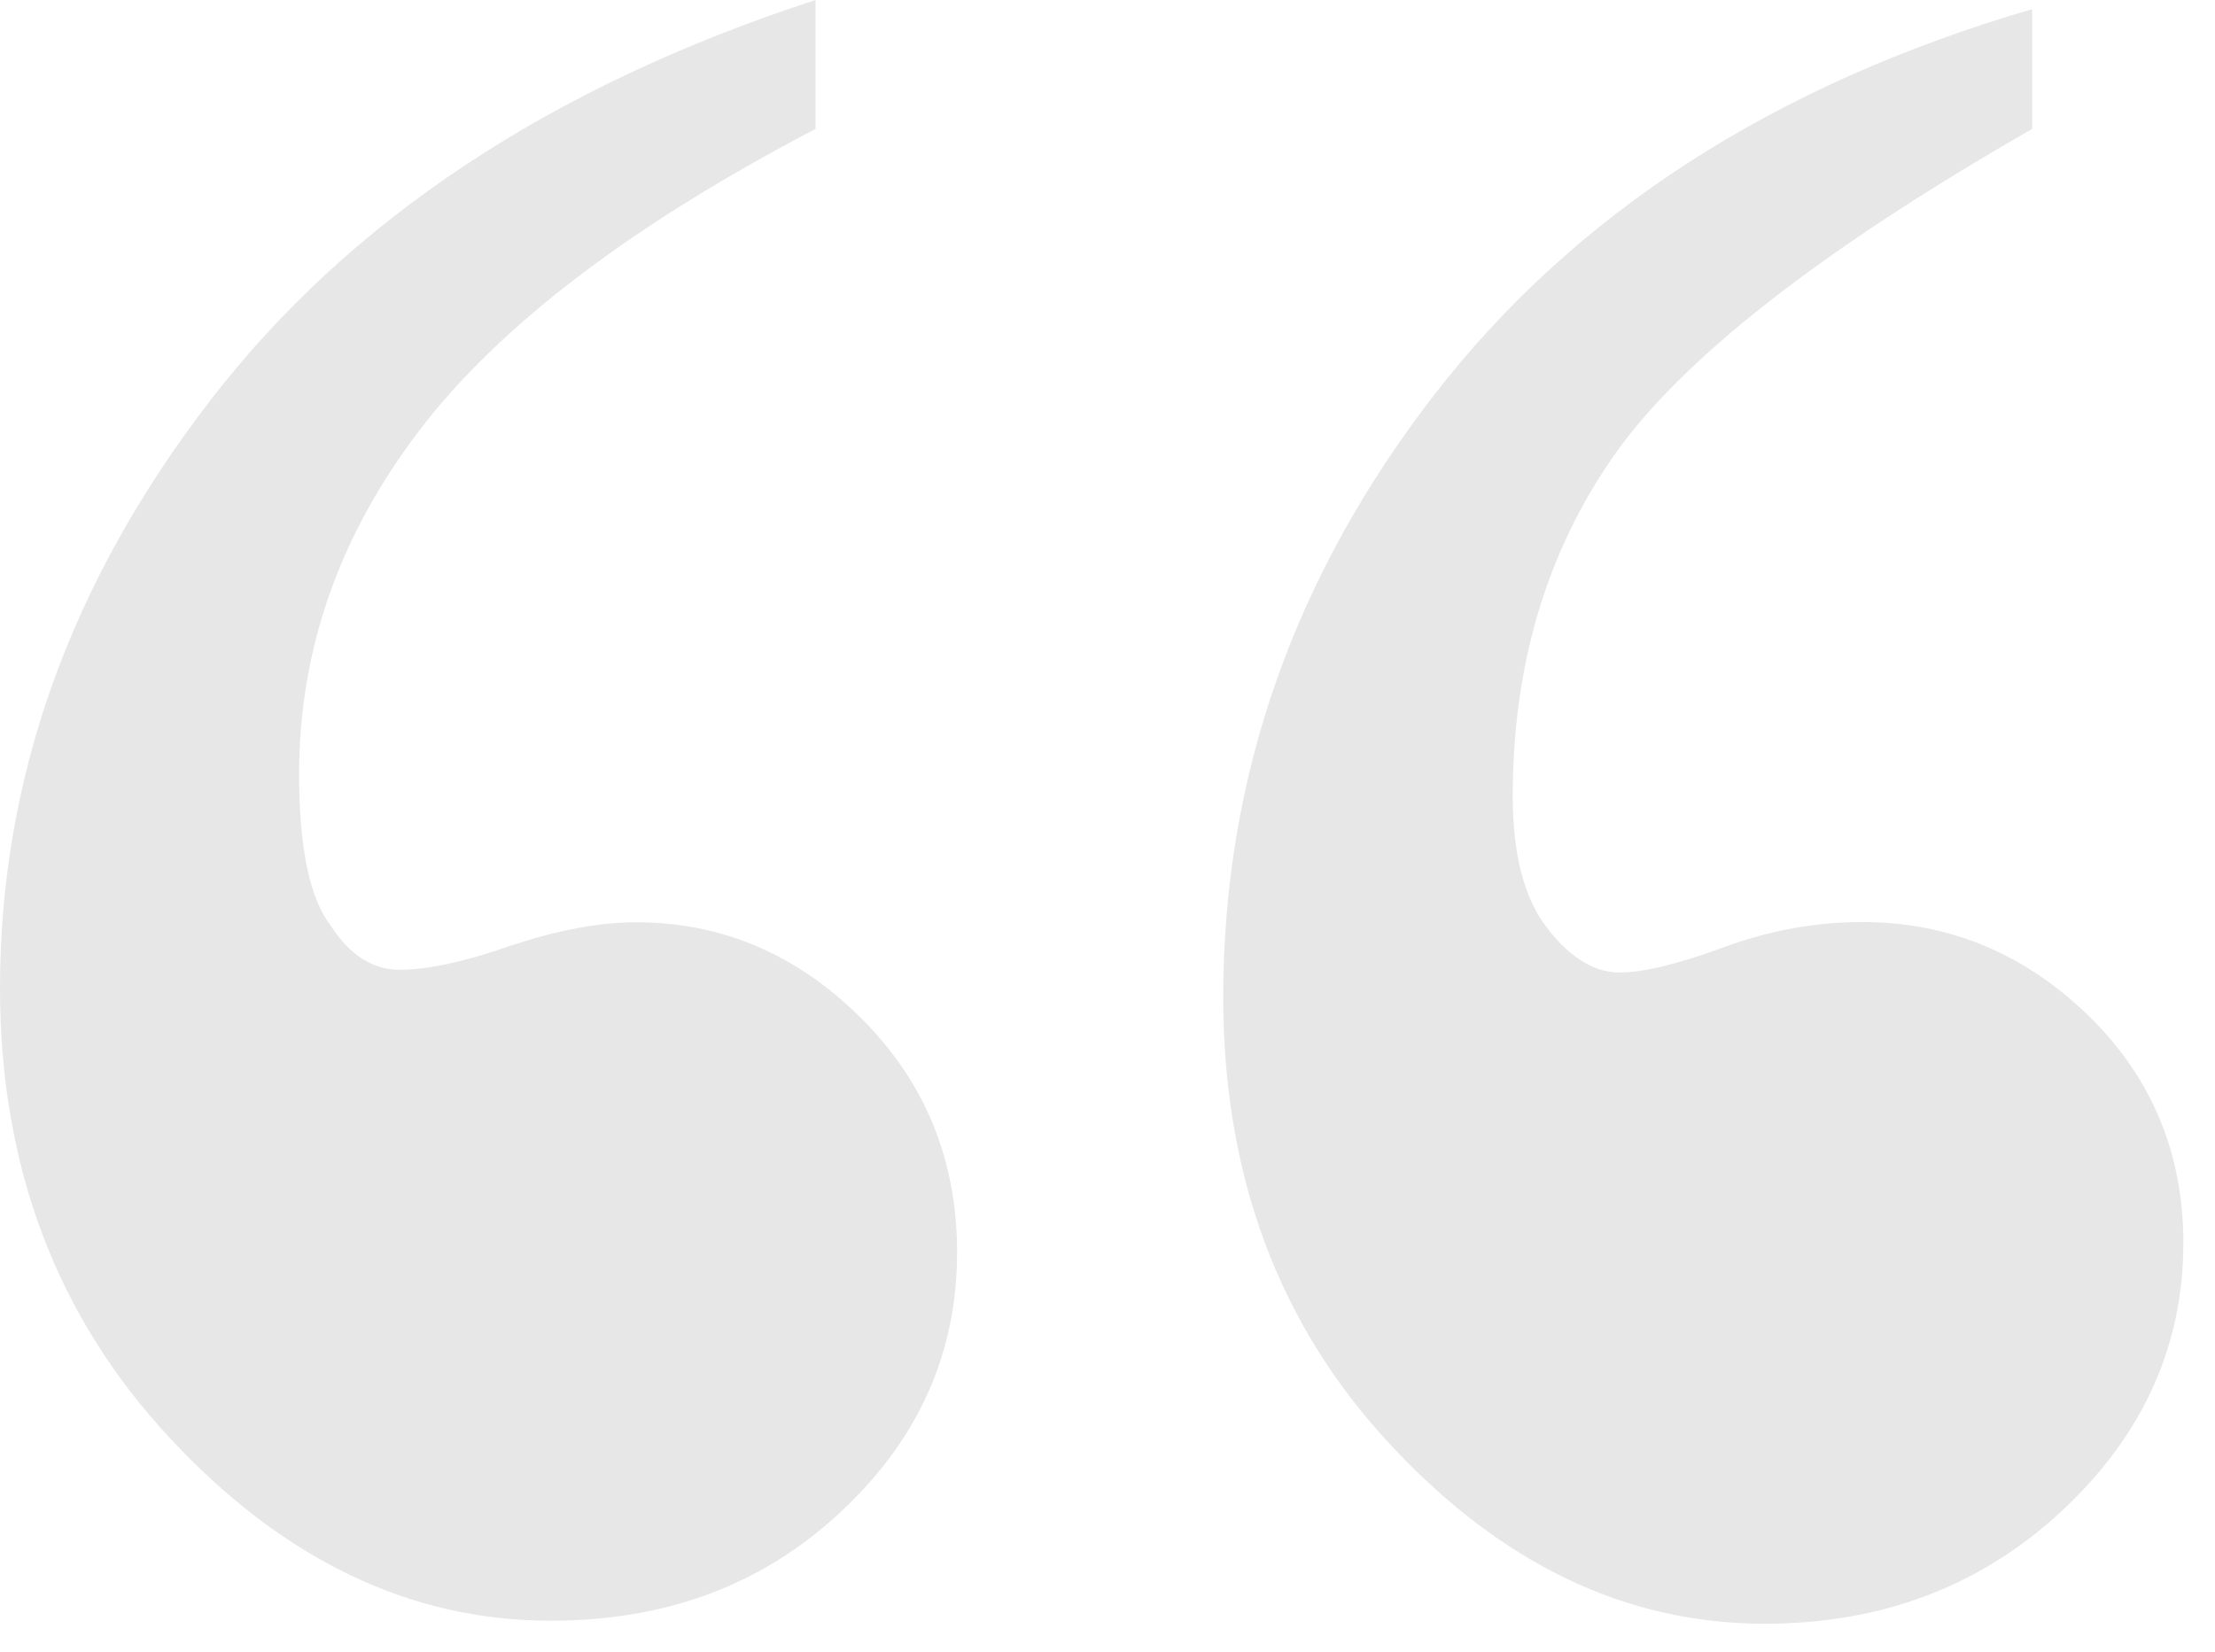 <svg width="63" height="47" viewBox="0 0 63 47" fill="none" xmlns="http://www.w3.org/2000/svg">
<path d="M23.195 0V3.668C17.942 6.415 14.181 9.279 11.91 12.269C9.638 15.258 8.507 18.504 8.507 22.032C8.507 24.123 8.811 25.559 9.404 26.332C9.943 27.167 10.598 27.589 11.371 27.589C12.144 27.589 13.197 27.37 14.508 26.91C15.82 26.473 17.014 26.238 18.091 26.238C20.541 26.238 22.672 27.152 24.498 28.97C26.317 30.788 27.222 33.005 27.222 35.635C27.222 38.499 26.114 40.965 23.905 43.018C21.696 45.086 18.949 46.108 15.664 46.108C11.668 46.108 8.054 44.376 4.831 40.911C1.616 37.461 0 33.192 0 28.119C0 22.149 1.99 16.584 5.955 11.426C9.927 6.251 15.671 2.451 23.195 0ZM57.8 0.265V3.668C51.767 7.125 47.802 10.239 45.89 12.979C43.978 15.726 43.026 18.949 43.026 22.648C43.026 24.319 43.354 25.567 44.009 26.41C44.665 27.253 45.352 27.667 46.069 27.667C46.725 27.667 47.716 27.433 49.027 26.949C50.339 26.465 51.657 26.231 52.969 26.231C55.419 26.231 57.55 27.113 59.376 28.869C61.194 30.632 62.1 32.802 62.1 35.362C62.1 38.281 60.953 40.825 58.658 42.971C56.356 45.117 53.538 46.194 50.19 46.194C46.249 46.194 42.698 44.493 39.537 41.09C36.369 37.688 34.792 33.442 34.792 28.377C34.792 22.11 36.798 16.397 40.794 11.231C44.79 6.064 50.463 2.404 57.807 0.258L57.8 0.265Z" fill="#E7E7E7"/>
</svg>
